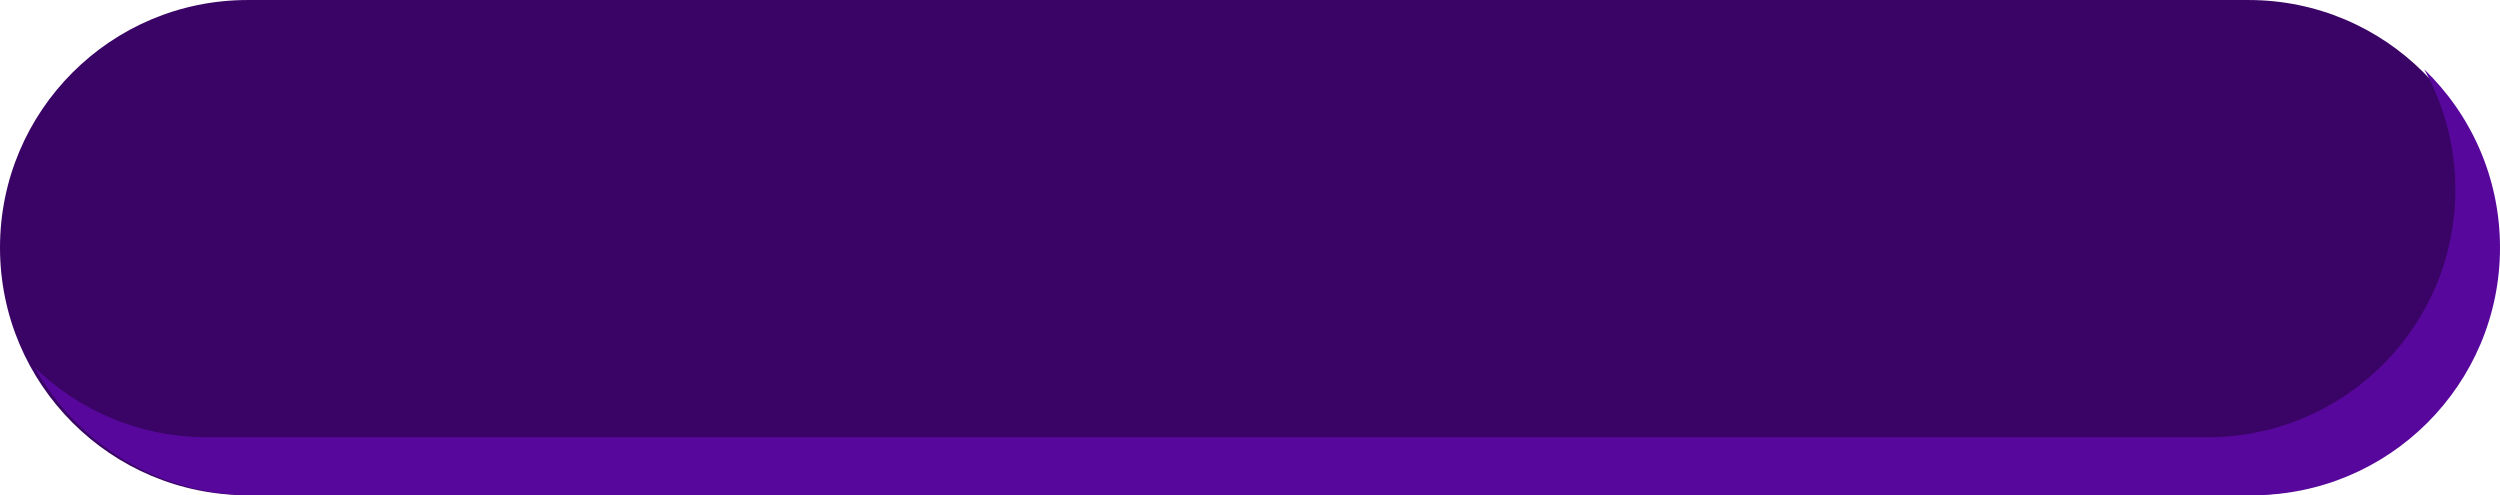 <?xml version="1.0" encoding="UTF-8" standalone="no"?><svg xmlns="http://www.w3.org/2000/svg" xmlns:xlink="http://www.w3.org/1999/xlink" fill="#3a0466" height="99" preserveAspectRatio="xMidYMid meet" version="1" viewBox="0.0 0.0 500.0 99.0" width="500" zoomAndPan="magnify"><defs><clipPath id="a"><path d="M 0 0 L 500 0 L 500 99.039 L 0 99.039 Z M 0 0"/></clipPath><clipPath id="b"><path d="M 7 13 L 500 13 L 500 99.039 L 7 99.039 Z M 7 13"/></clipPath></defs><g><g clip-path="url(#a)" id="change1_1"><path d="M 449.711 99.039 L 49.52 99.039 C 22.172 99.039 0 76.871 0 49.52 C 0 22.172 22.172 0.004 49.52 0.004 L 449.711 0.004 C 477.062 0.004 499.23 22.172 499.23 49.52 C 499.23 76.871 477.062 99.039 449.711 99.039"/></g><g clip-path="url(#b)" id="change2_1"><path d="M 484.844 13.871 C 488.812 20.992 491.074 29.195 491.074 37.926 C 491.074 65.273 468.902 87.445 441.555 87.445 L 41.363 87.445 C 28.016 87.445 15.902 82.16 7 73.574 C 15.457 88.766 31.672 99.039 50.289 99.039 L 450.48 99.039 C 477.828 99.039 500 76.871 500 49.52 C 500 35.52 494.188 22.875 484.844 13.871" fill="#58079c"/></g></g></svg>